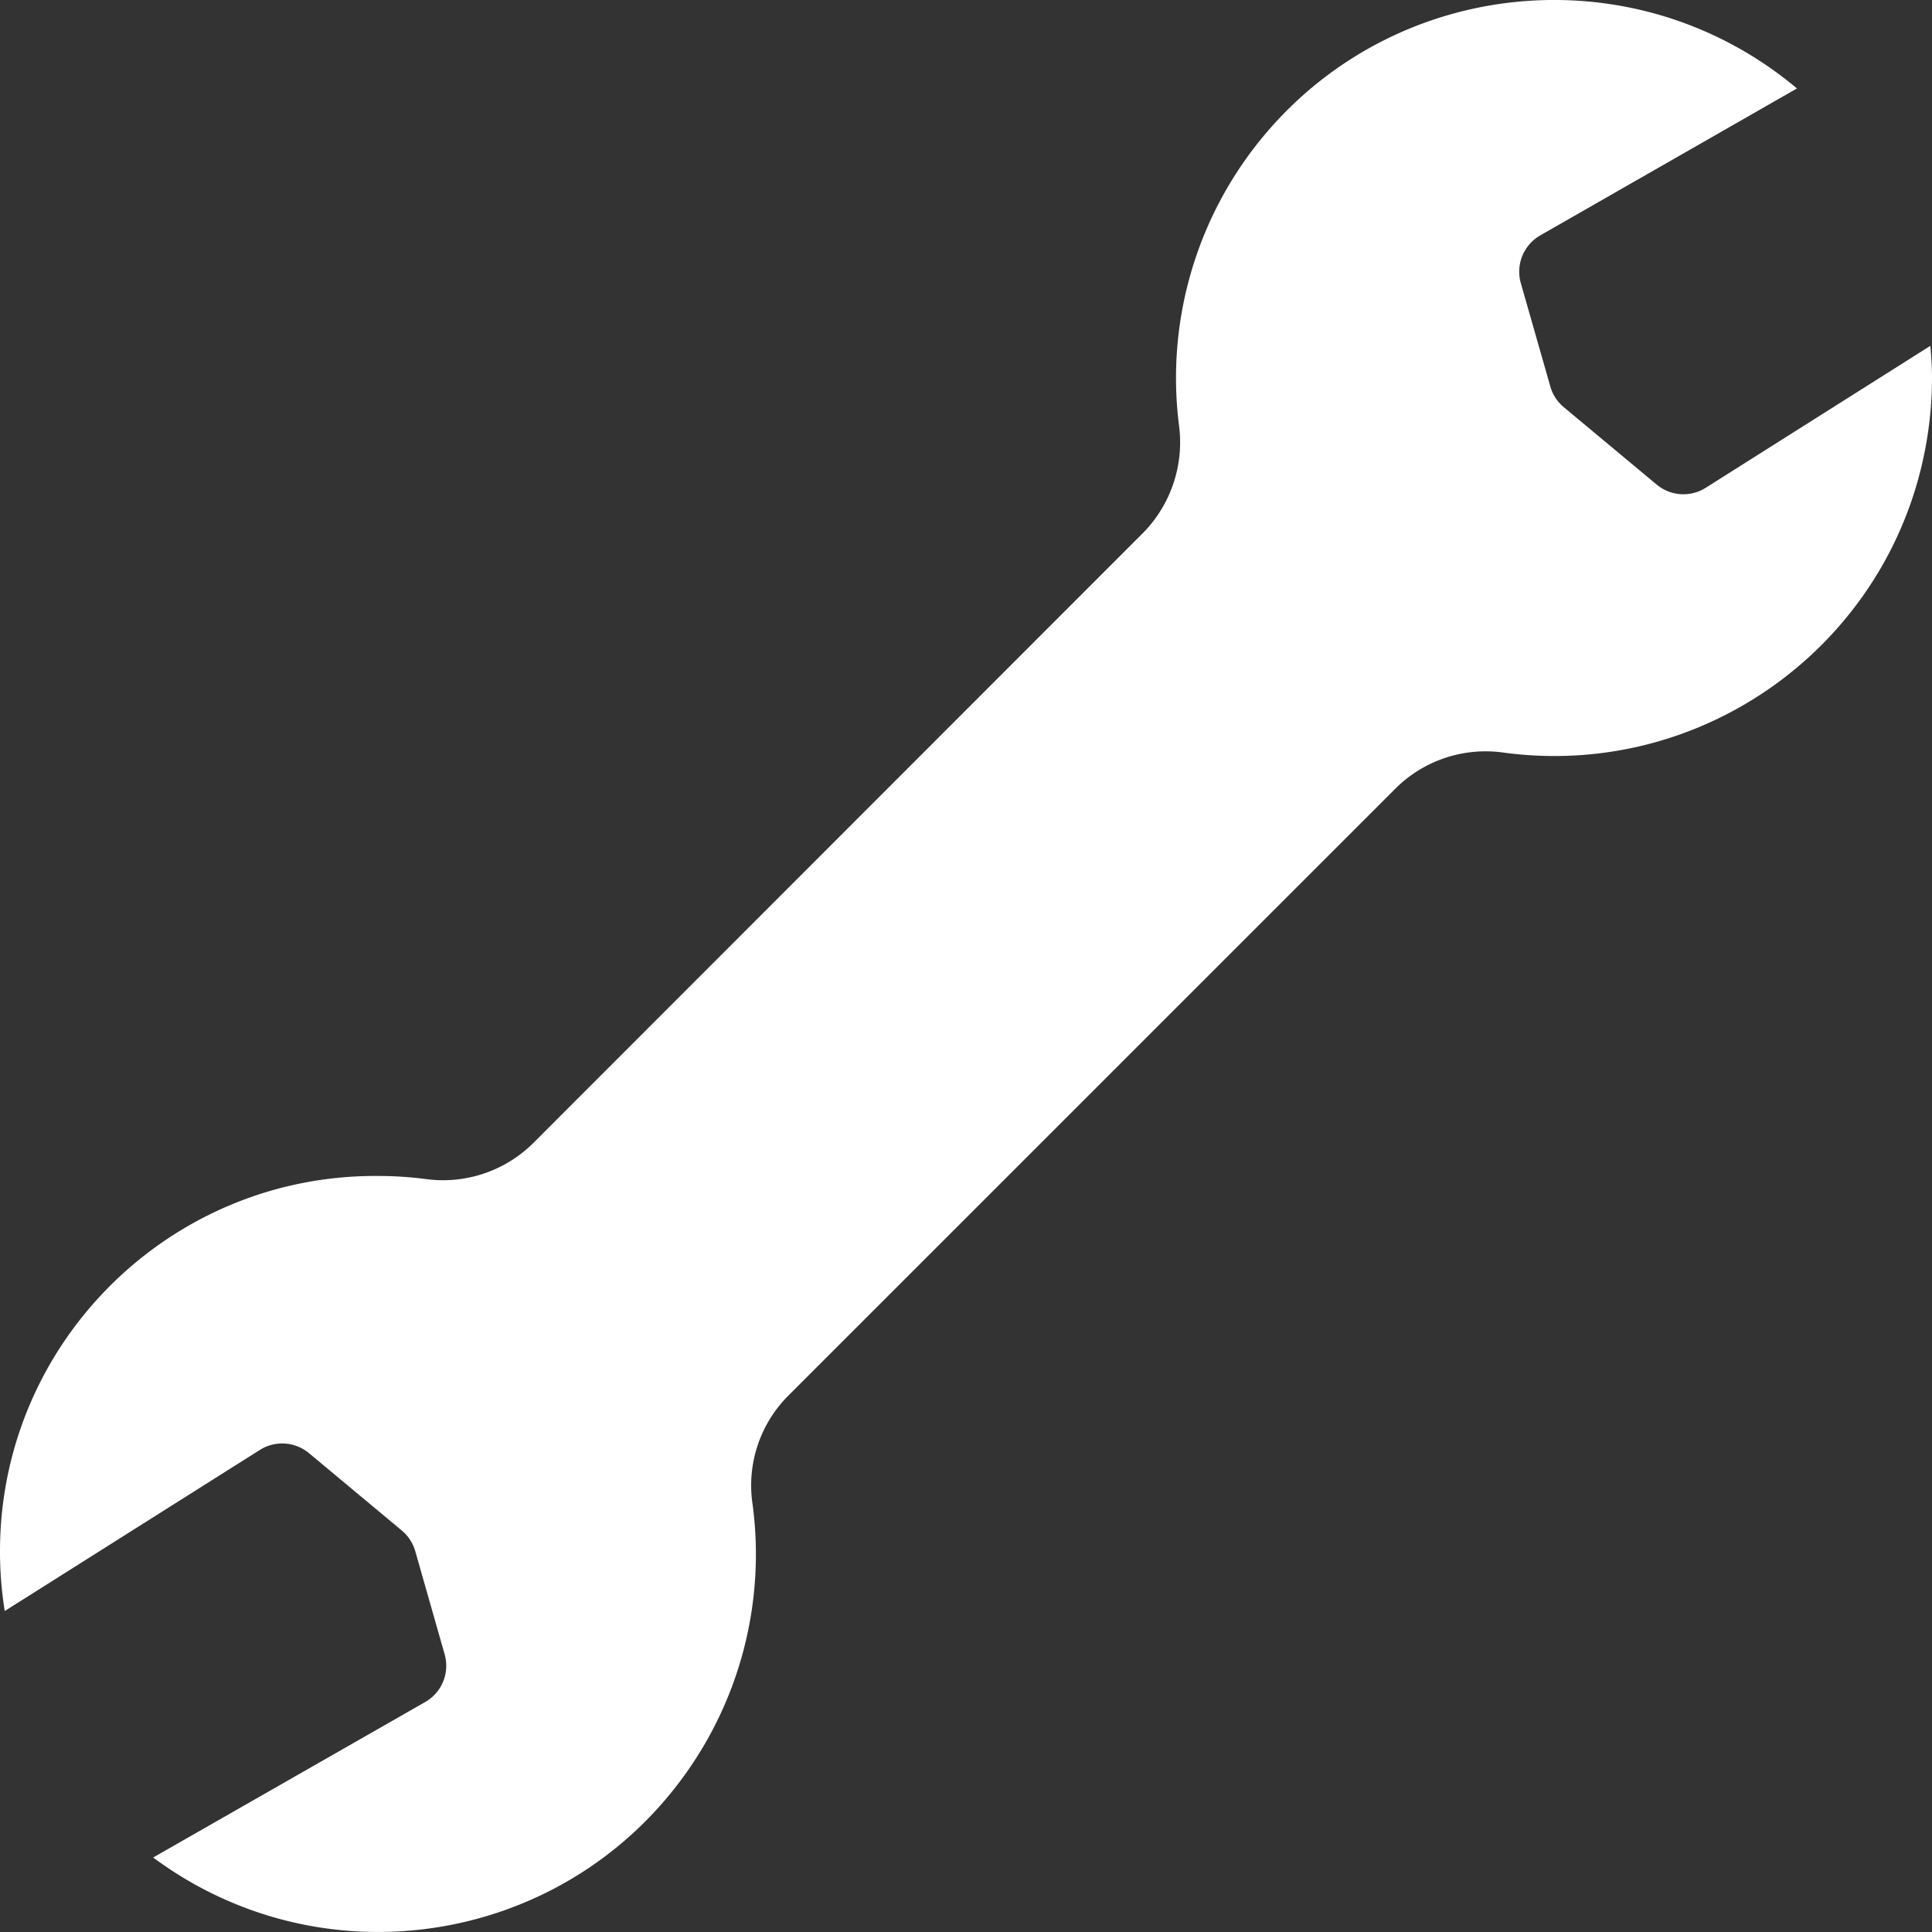 <svg xmlns="http://www.w3.org/2000/svg" width="50" height="50" viewBox="0 0 50 50"><rect x="0" y="0" width="50" height="50" fill="#333333" stroke="none"/><path d="M49.958 8.95l-5.811 3.672a1.08 1.08 0 01-1.276-.084l-2.4-2a1.075 1.075 0 01-.349-.537l-.762-2.669c-.139-.481.07-.994.505-1.242l6.64-3.801C42.367-1.184 36.197-.645 32.724 3.493a9.784 9.784 0 00-2.215 7.489 3.346 3.346 0 01-.917 2.8L13.787 29.596a3.315 3.315 0 01-2.782.916 9.594 9.594 0 00-1.222-.078C4.417 30.397.037 34.717 0 40.083a9.652 9.652 0 00.123 1.61l6.601-4.168a1.083 1.083 0 011.273.083l2.4 2c.168.14.29.327.35.537l.76 2.667a1.08 1.08 0 01-.51 1.24l-7.033 4.02c4.334 3.218 10.455 2.313 13.672-2.021a9.774 9.774 0 001.84-7.125 3.286 3.286 0 01.9-2.781l15.752-15.751a3.307 3.307 0 012.79-.916c5.354.718 10.277-3.042 10.994-8.397.059-.43.088-.864.088-1.298 0-.282-.019-.557-.042-.833z" fill-rule="evenodd" clip-rule="evenodd" fill="#fff"/></svg>